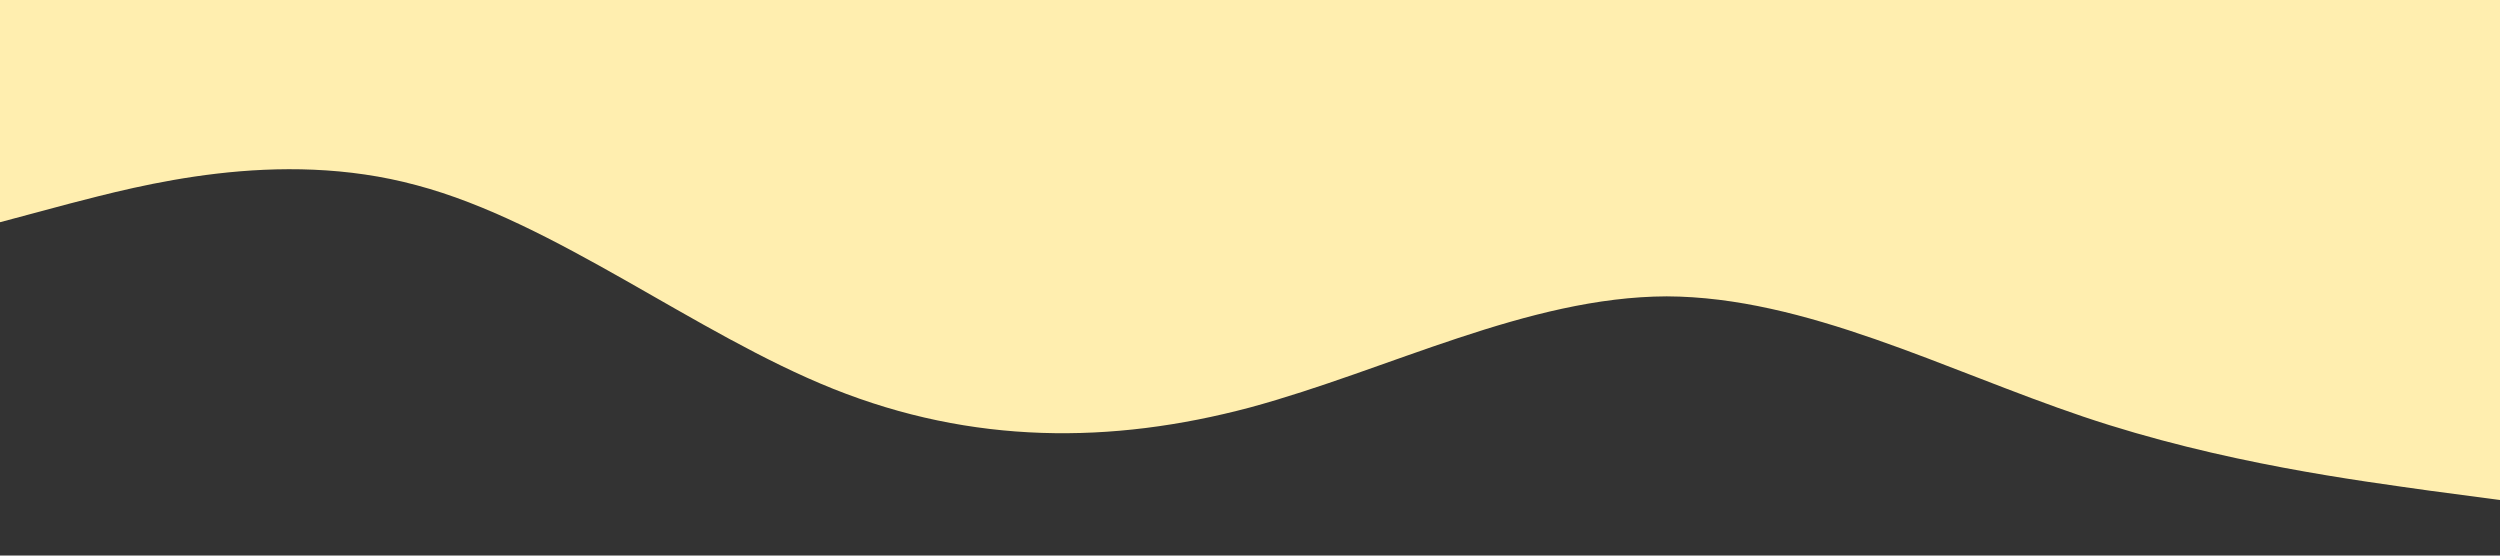 <?xml version="1.0" standalone="no"?><svg xmlns="http://www.w3.org/2000/svg" viewBox="0 0 1440 320"><rect x="0" y="0" width="1440" height="320" fill="#333333" stroke="none"/><path fill="#ffeeaf" fill-opacity="1" d="M0,128L40,117.3C80,107,160,85,240,106.7C320,128,400,192,480,224C560,256,640,256,720,234.7C800,213,880,171,960,170.7C1040,171,1120,213,1200,240C1280,267,1360,277,1400,282.7L1440,288L1440,0L1400,0C1360,0,1280,0,1200,0C1120,0,1040,0,960,0C880,0,800,0,720,0C640,0,560,0,480,0C400,0,320,0,240,0C160,0,80,0,40,0L0,0Z"></path></svg>